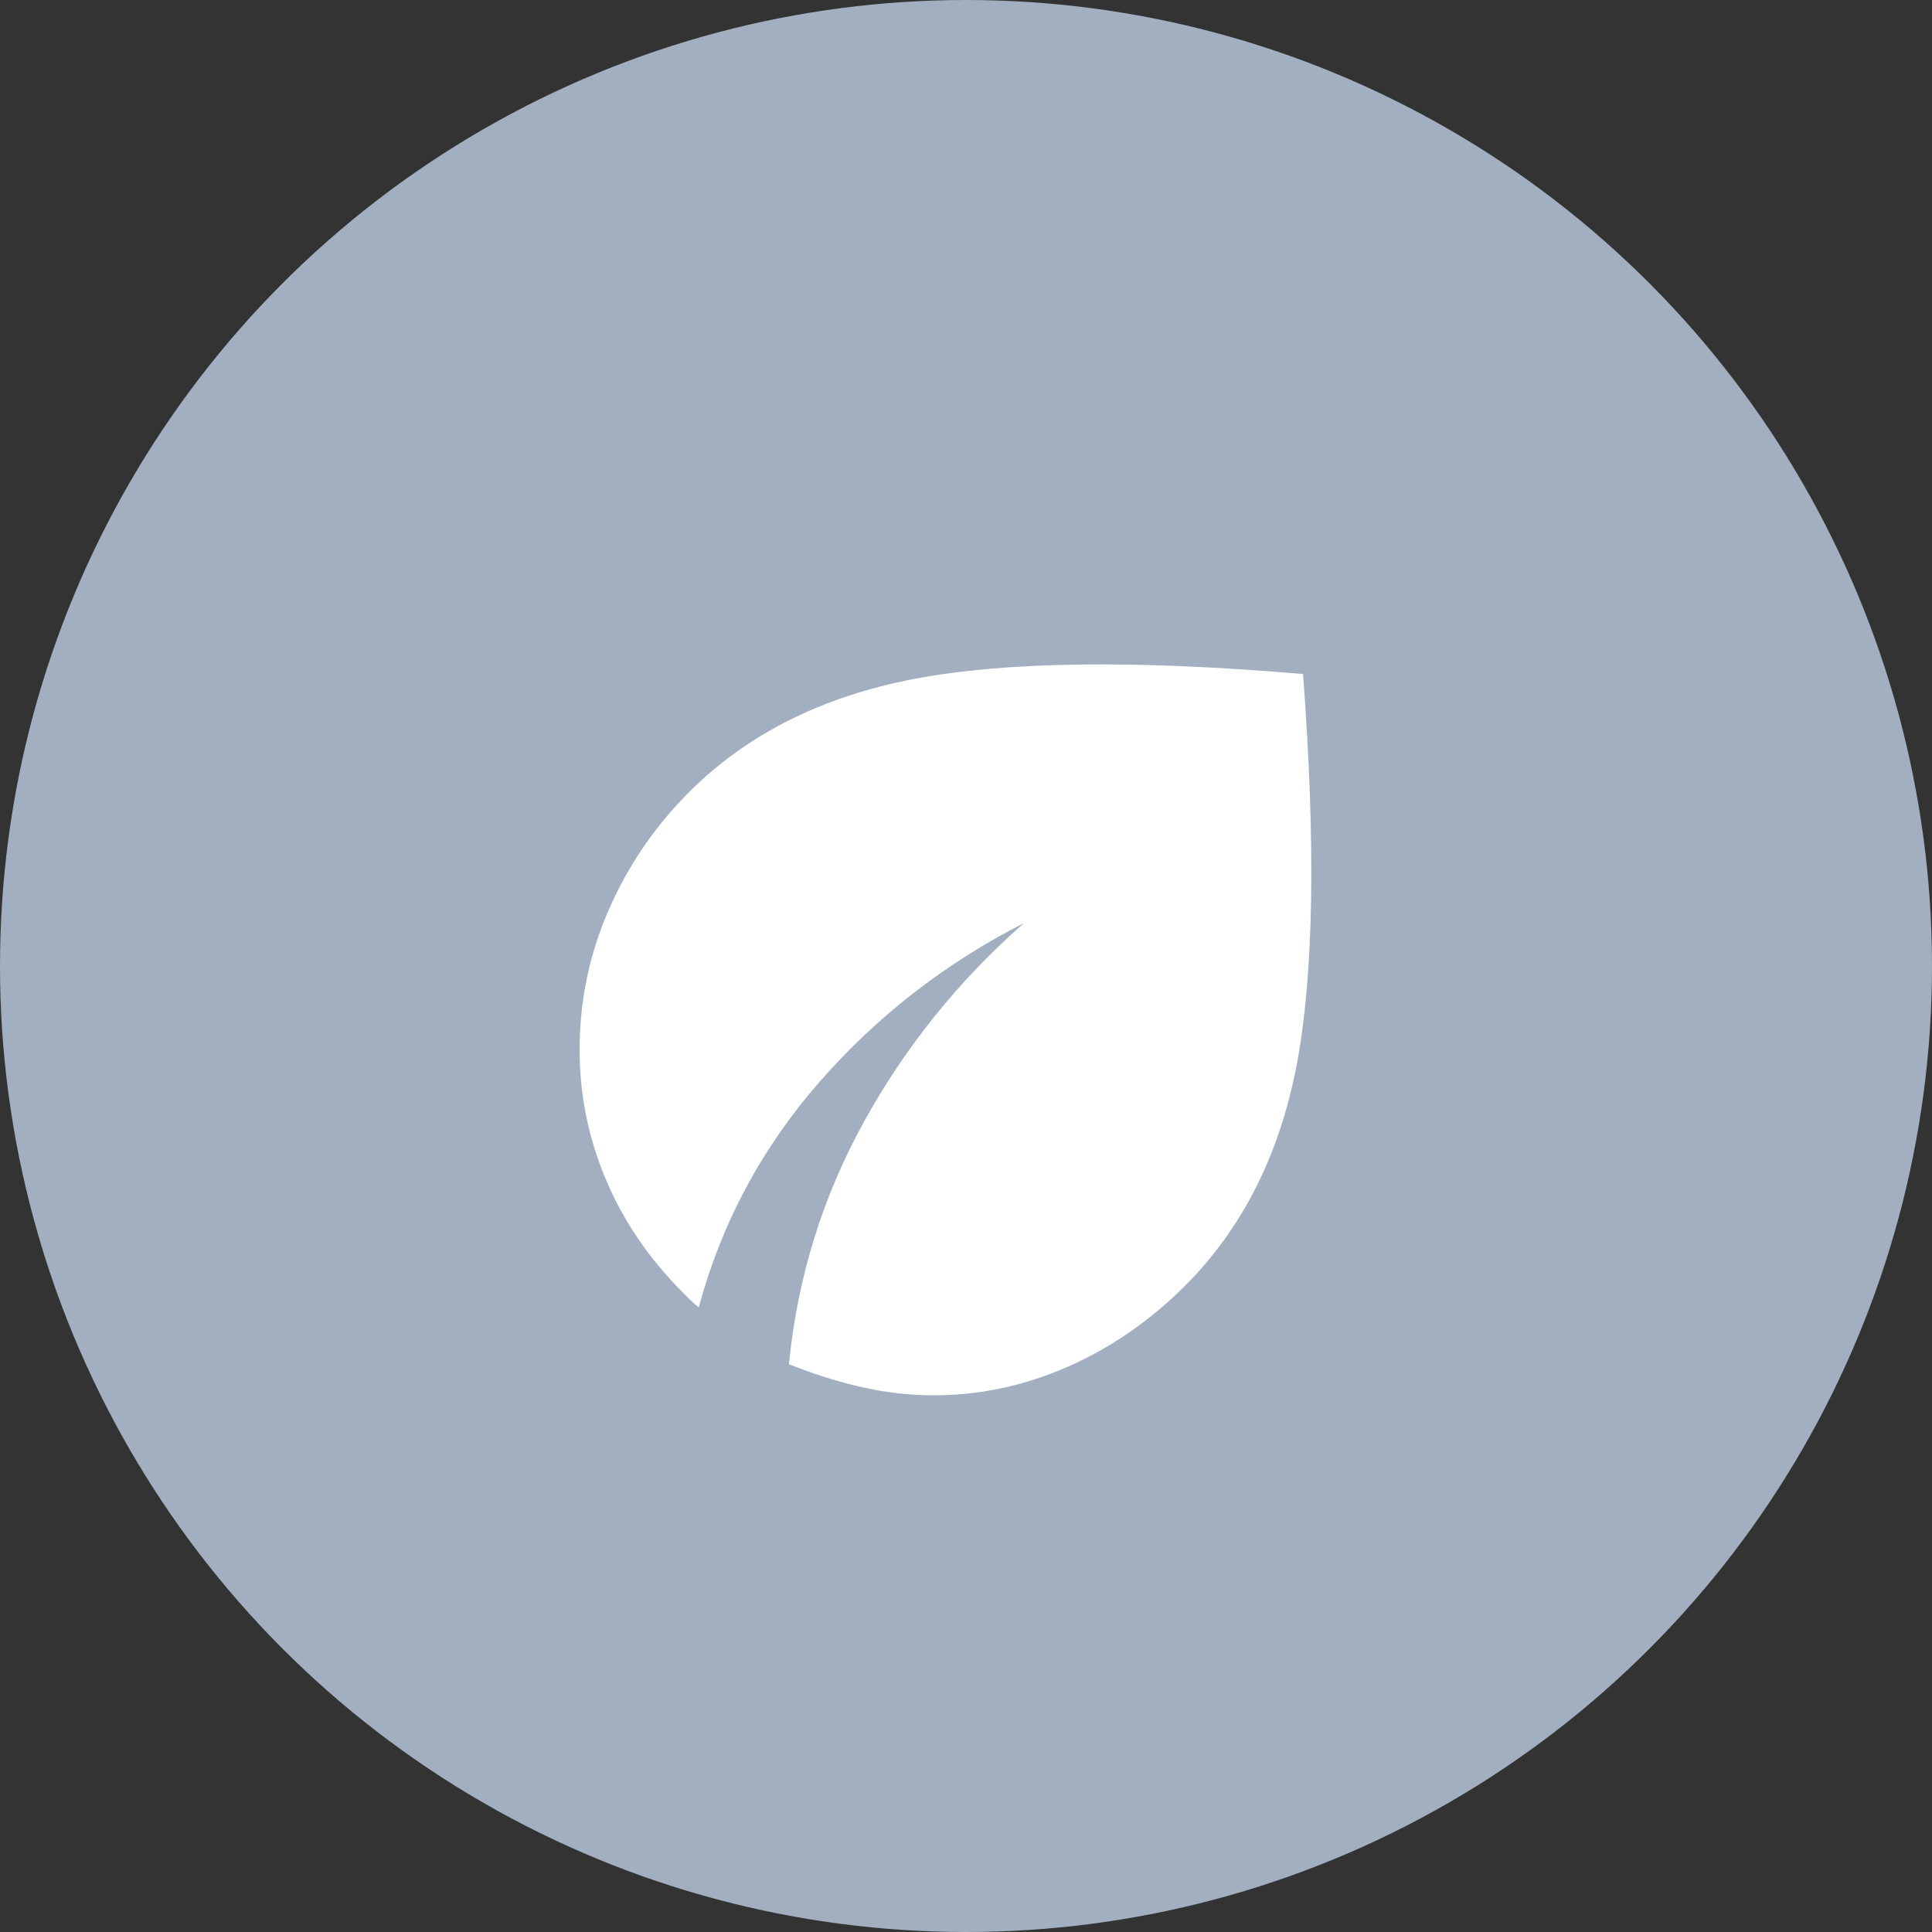 <svg width="60" height="60" viewBox="0 0 60 60" fill="none" xmlns="http://www.w3.org/2000/svg">
<rect x="0" y="0" width="60" height="60" fill="#333333" stroke="none"/>
<circle cx="30" cy="30" r="30" fill="#A1AFC0"/>
<mask id="mask0_10325_9616" style="mask-type:alpha" maskUnits="userSpaceOnUse" x="14" y="14" width="32" height="32">
<rect x="14" y="14" width="32" height="32" fill="#D9D9D9"/>
</mask>
<g mask="url(#mask0_10325_9616)">
<path d="M29 43.333C28.267 43.333 27.528 43.25 26.783 43.083C26.039 42.917 25.278 42.678 24.5 42.367C24.767 39.678 25.544 37.167 26.833 34.833C28.122 32.5 29.778 30.445 31.8 28.667C29.356 29.911 27.239 31.556 25.45 33.6C23.661 35.645 22.411 37.978 21.7 40.6C21.611 40.533 21.528 40.461 21.45 40.383L21.2 40.133C20.156 39.089 19.361 37.922 18.817 36.633C18.272 35.344 18 34 18 32.6C18 31.089 18.3 29.645 18.9 28.267C19.5 26.889 20.333 25.667 21.4 24.6C23.2 22.8 25.533 21.628 28.4 21.083C31.267 20.539 35.289 20.489 40.467 20.933C40.867 26.244 40.8 30.294 40.267 33.083C39.733 35.872 38.578 38.156 36.8 39.933C35.711 41.022 34.494 41.861 33.15 42.45C31.806 43.039 30.422 43.333 29 43.333Z" fill="white"/>
</g>
</svg>
